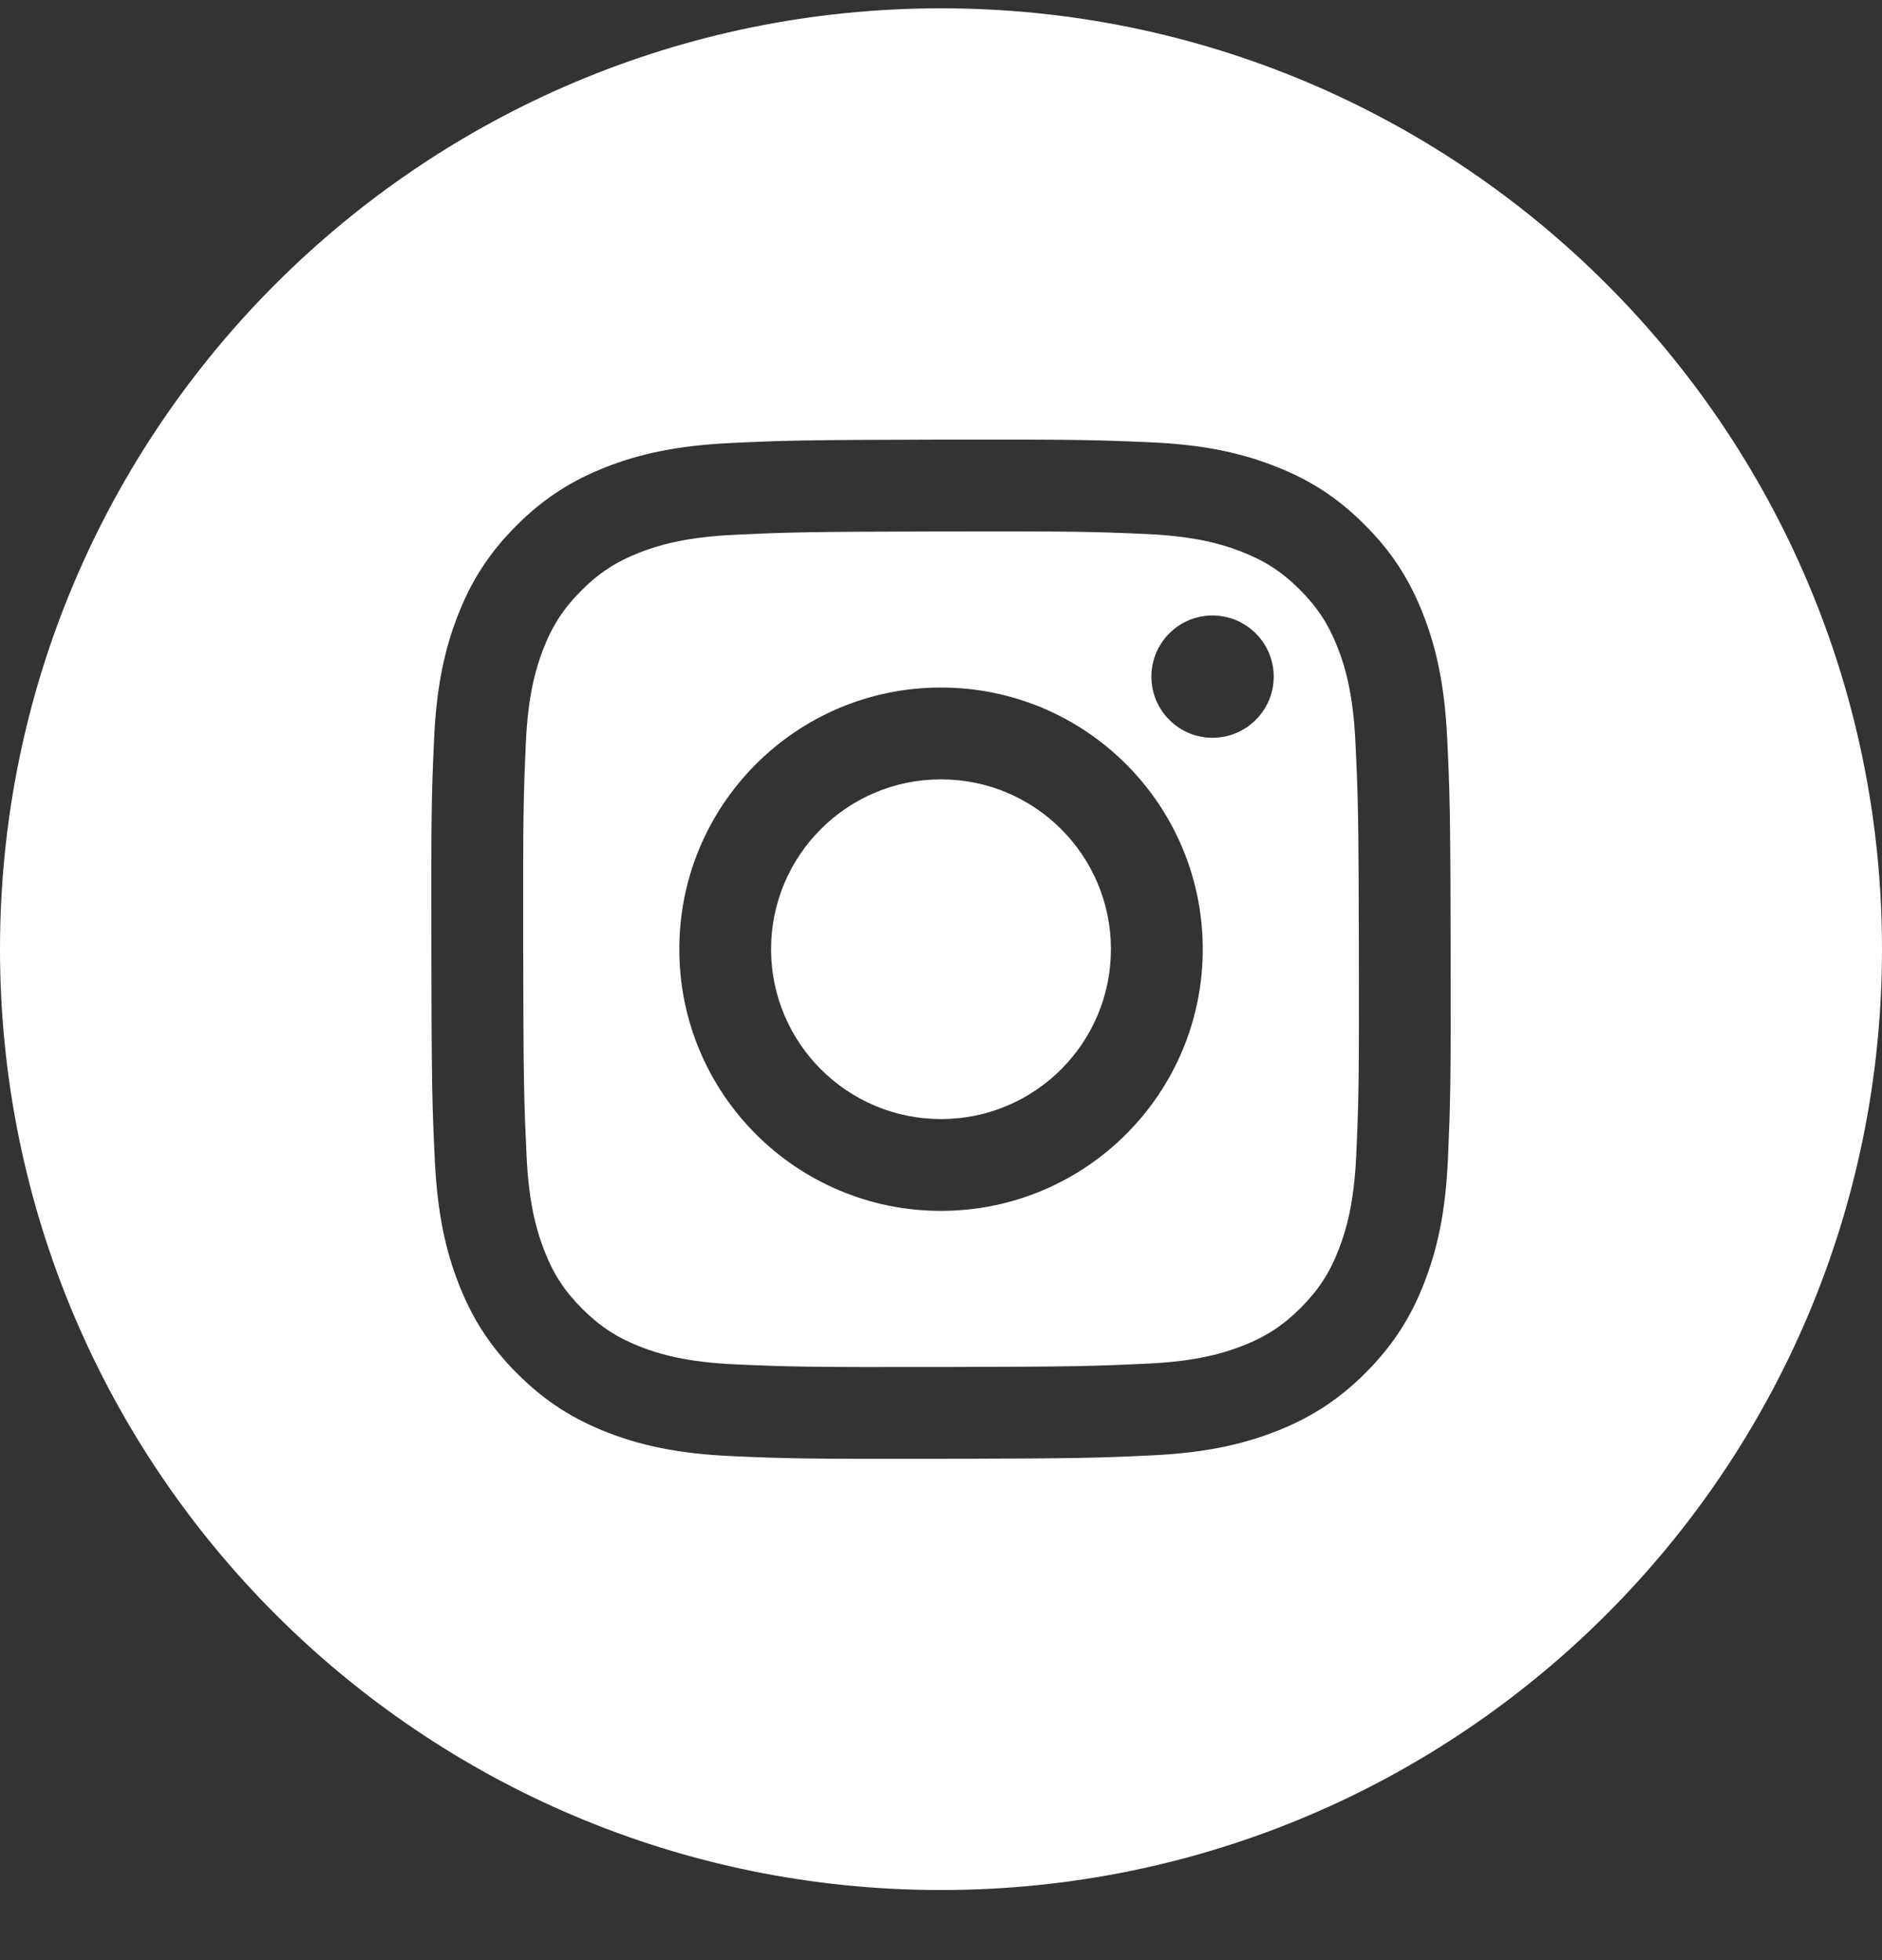 <svg width="24" height="25" viewBox="0 0 24 25" fill="none" xmlns="http://www.w3.org/2000/svg">
<rect x="0" y="0" width="24" height="25" fill="#333333" stroke="none"/>
<path d="M11.996 9.94C10.8 9.942 9.831 10.914 9.833 12.111C9.836 13.307 10.808 14.275 12.004 14.273C13.201 14.271 14.169 13.299 14.167 12.102C14.164 10.906 13.192 9.938 11.996 9.94Z" fill="white"/>
<path fill-rule="evenodd" clip-rule="evenodd" d="M8.177 17.181C8.406 17.269 8.75 17.374 9.384 17.402C10.07 17.432 10.275 17.438 12.01 17.435C13.746 17.432 13.951 17.424 14.637 17.392C15.27 17.362 15.614 17.255 15.843 17.166C16.146 17.048 16.362 16.906 16.589 16.679C16.816 16.451 16.957 16.234 17.074 15.93C17.163 15.701 17.268 15.357 17.296 14.723C17.326 14.037 17.332 13.832 17.329 12.096C17.325 10.361 17.318 10.155 17.285 9.47C17.256 8.837 17.149 8.493 17.06 8.264C16.941 7.96 16.8 7.745 16.572 7.517C16.344 7.29 16.127 7.15 15.823 7.033C15.594 6.944 15.25 6.839 14.617 6.811C13.931 6.781 13.725 6.775 11.99 6.778C10.255 6.782 10.049 6.789 9.364 6.821C8.73 6.851 8.387 6.958 8.157 7.047C7.854 7.166 7.638 7.307 7.411 7.535C7.184 7.763 7.044 7.979 6.926 8.283C6.838 8.512 6.732 8.857 6.705 9.49C6.675 10.176 6.669 10.382 6.672 12.117C6.675 13.852 6.683 14.058 6.715 14.743C6.744 15.377 6.852 15.72 6.941 15.95C7.059 16.253 7.201 16.469 7.428 16.696C7.656 16.922 7.873 17.063 8.177 17.181ZM15.464 9.41C15.034 9.411 14.684 9.062 14.683 8.632C14.682 8.201 15.03 7.851 15.461 7.85C15.892 7.85 16.242 8.198 16.243 8.629C16.243 9.059 15.895 9.409 15.464 9.41ZM12.006 15.444C10.163 15.447 8.666 13.956 8.663 12.113C8.659 10.27 10.15 8.772 11.993 8.769C13.837 8.765 15.334 10.257 15.338 12.1C15.341 13.943 13.85 15.44 12.006 15.444Z" fill="white"/>
<path fill-rule="evenodd" clip-rule="evenodd" d="M12 24.106C18.627 24.106 24 18.734 24 12.106C24 5.479 18.627 0.106 12 0.106C5.373 0.106 0 5.479 0 12.106C0 18.734 5.373 24.106 12 24.106ZM7.731 5.956C8.144 5.795 8.616 5.684 9.308 5.651C10.001 5.618 10.223 5.611 11.988 5.607C13.753 5.604 13.974 5.611 14.667 5.641C15.359 5.671 15.832 5.78 16.245 5.941C16.673 6.105 17.037 6.327 17.398 6.688C17.76 7.048 17.983 7.41 18.15 7.838C18.311 8.251 18.422 8.723 18.455 9.415C18.488 10.108 18.496 10.329 18.499 12.094C18.503 13.859 18.495 14.081 18.465 14.774C18.435 15.466 18.326 15.938 18.166 16.352C18.001 16.78 17.779 17.143 17.419 17.505C17.059 17.867 16.696 18.089 16.269 18.257C15.856 18.418 15.384 18.529 14.692 18.562C13.999 18.595 13.778 18.602 12.012 18.606C10.248 18.609 10.026 18.602 9.333 18.572C8.641 18.541 8.168 18.433 7.755 18.273C7.327 18.107 6.964 17.886 6.602 17.525C6.24 17.165 6.017 16.803 5.85 16.376C5.688 15.963 5.578 15.49 5.545 14.799C5.512 14.105 5.504 13.884 5.501 12.119C5.497 10.354 5.504 10.133 5.535 9.439C5.565 8.747 5.674 8.275 5.834 7.861C5.999 7.433 6.221 7.07 6.581 6.708C6.942 6.346 7.304 6.123 7.731 5.956Z" fill="white"/>
</svg>
